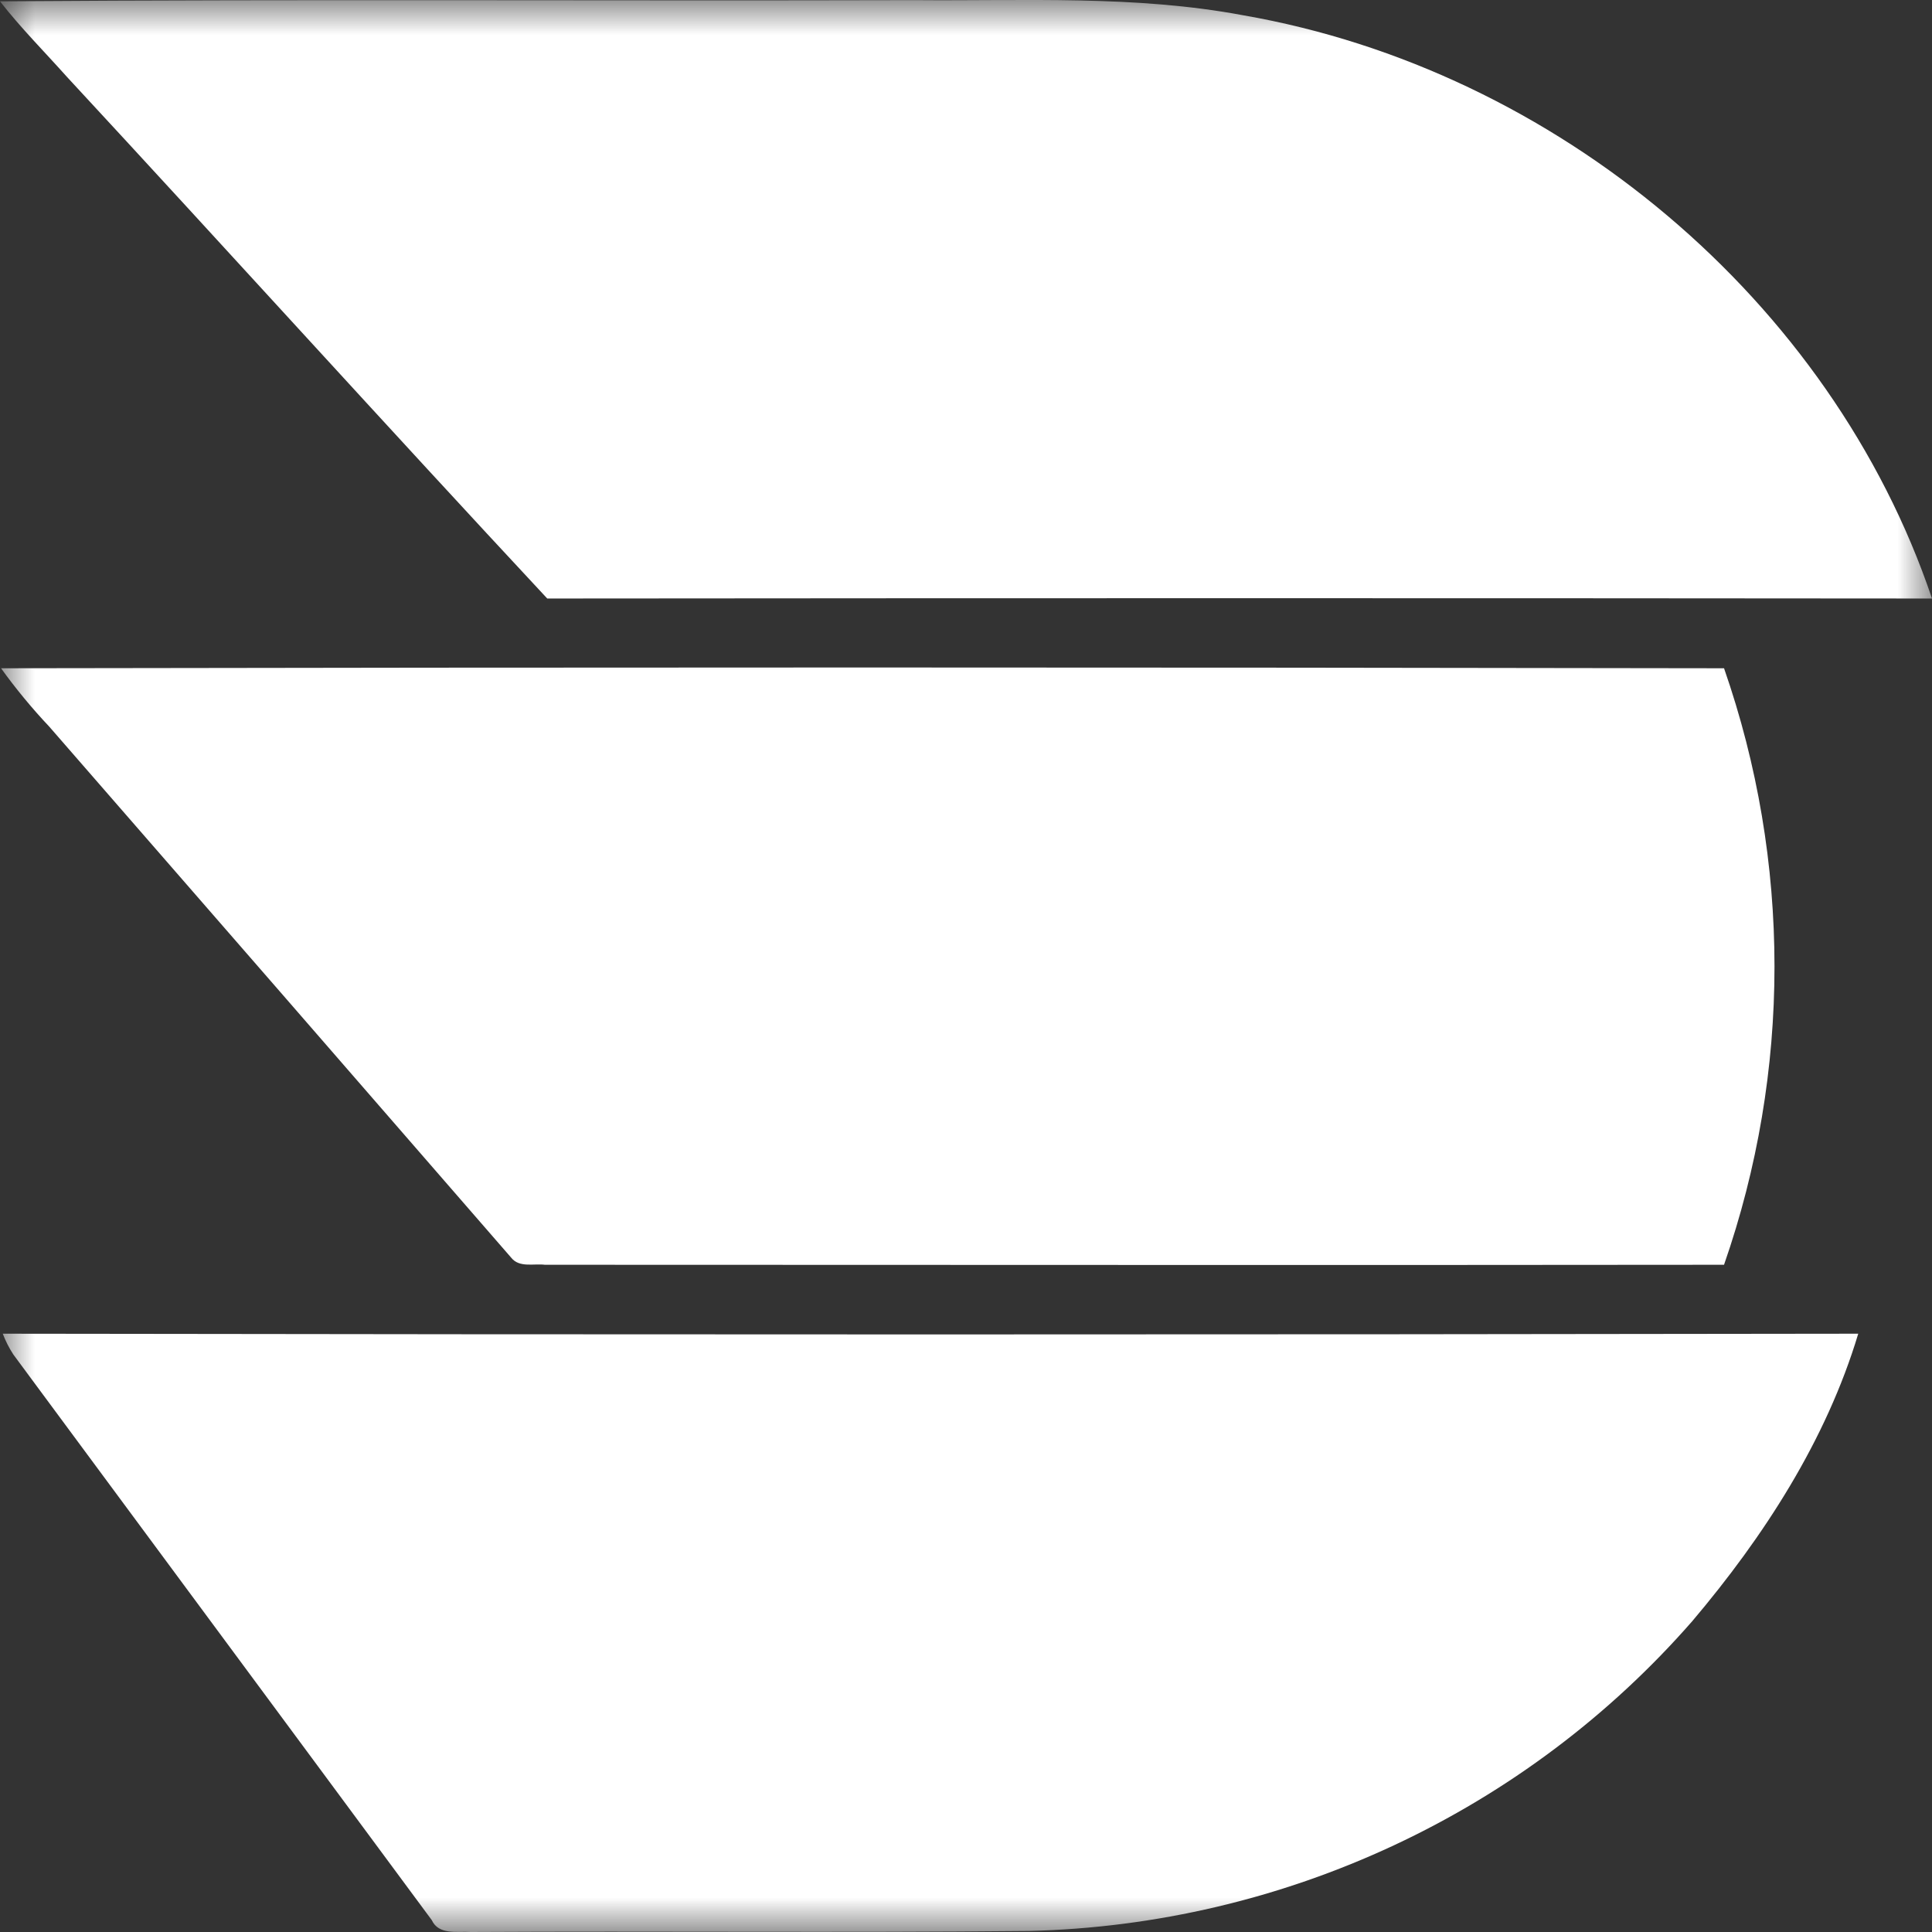 <svg width="28" height="28" viewBox="0 0 28 28" fill="none" xmlns="http://www.w3.org/2000/svg">
<rect x="0" y="0" width="28" height="28" fill="#333333" stroke="none"/>
<mask id="mask0_3428_9434" style="mask-type:alpha" maskUnits="userSpaceOnUse" x="0" y="0" width="28" height="28">
<rect width="28" height="28" fill="white"/>
</mask>
<g mask="url(#mask0_3428_9434)">
<path d="M26.931 19.329C26.467 20.873 25.566 22.266 24.524 23.497C23.328 24.865 21.856 25.971 20.201 26.744C18.547 27.517 16.747 27.94 14.918 27.985C12.22 28.012 9.521 27.985 6.823 28C6.624 27.987 6.359 28.048 6.257 27.827L0.193 19.63C0.131 19.535 0.08 19.434 0.04 19.329C9.005 19.343 17.969 19.343 26.931 19.329Z" fill="white"/>
<path d="M0.015 9.685C8.339 9.67 16.662 9.67 24.986 9.685C25.961 12.486 25.961 15.529 24.986 18.33C19.289 18.337 13.592 18.33 7.897 18.33C7.735 18.31 7.528 18.375 7.411 18.23C5.182 15.664 2.95 13.097 0.713 10.53C0.462 10.264 0.229 9.982 0.015 9.685Z" fill="white"/>
<path d="M13.256 0.002C14.845 0.016 16.449 -0.073 18.02 0.222C22.553 1.011 26.541 4.353 28 8.674C21.31 8.668 14.621 8.668 7.931 8.674C5.597 6.17 3.3 3.629 0.971 1.115C0.646 0.751 0.3 0.404 0 0.019C4.417 -0.013 8.837 0.014 13.256 0.002Z" fill="white"/>
</g>
</svg>
